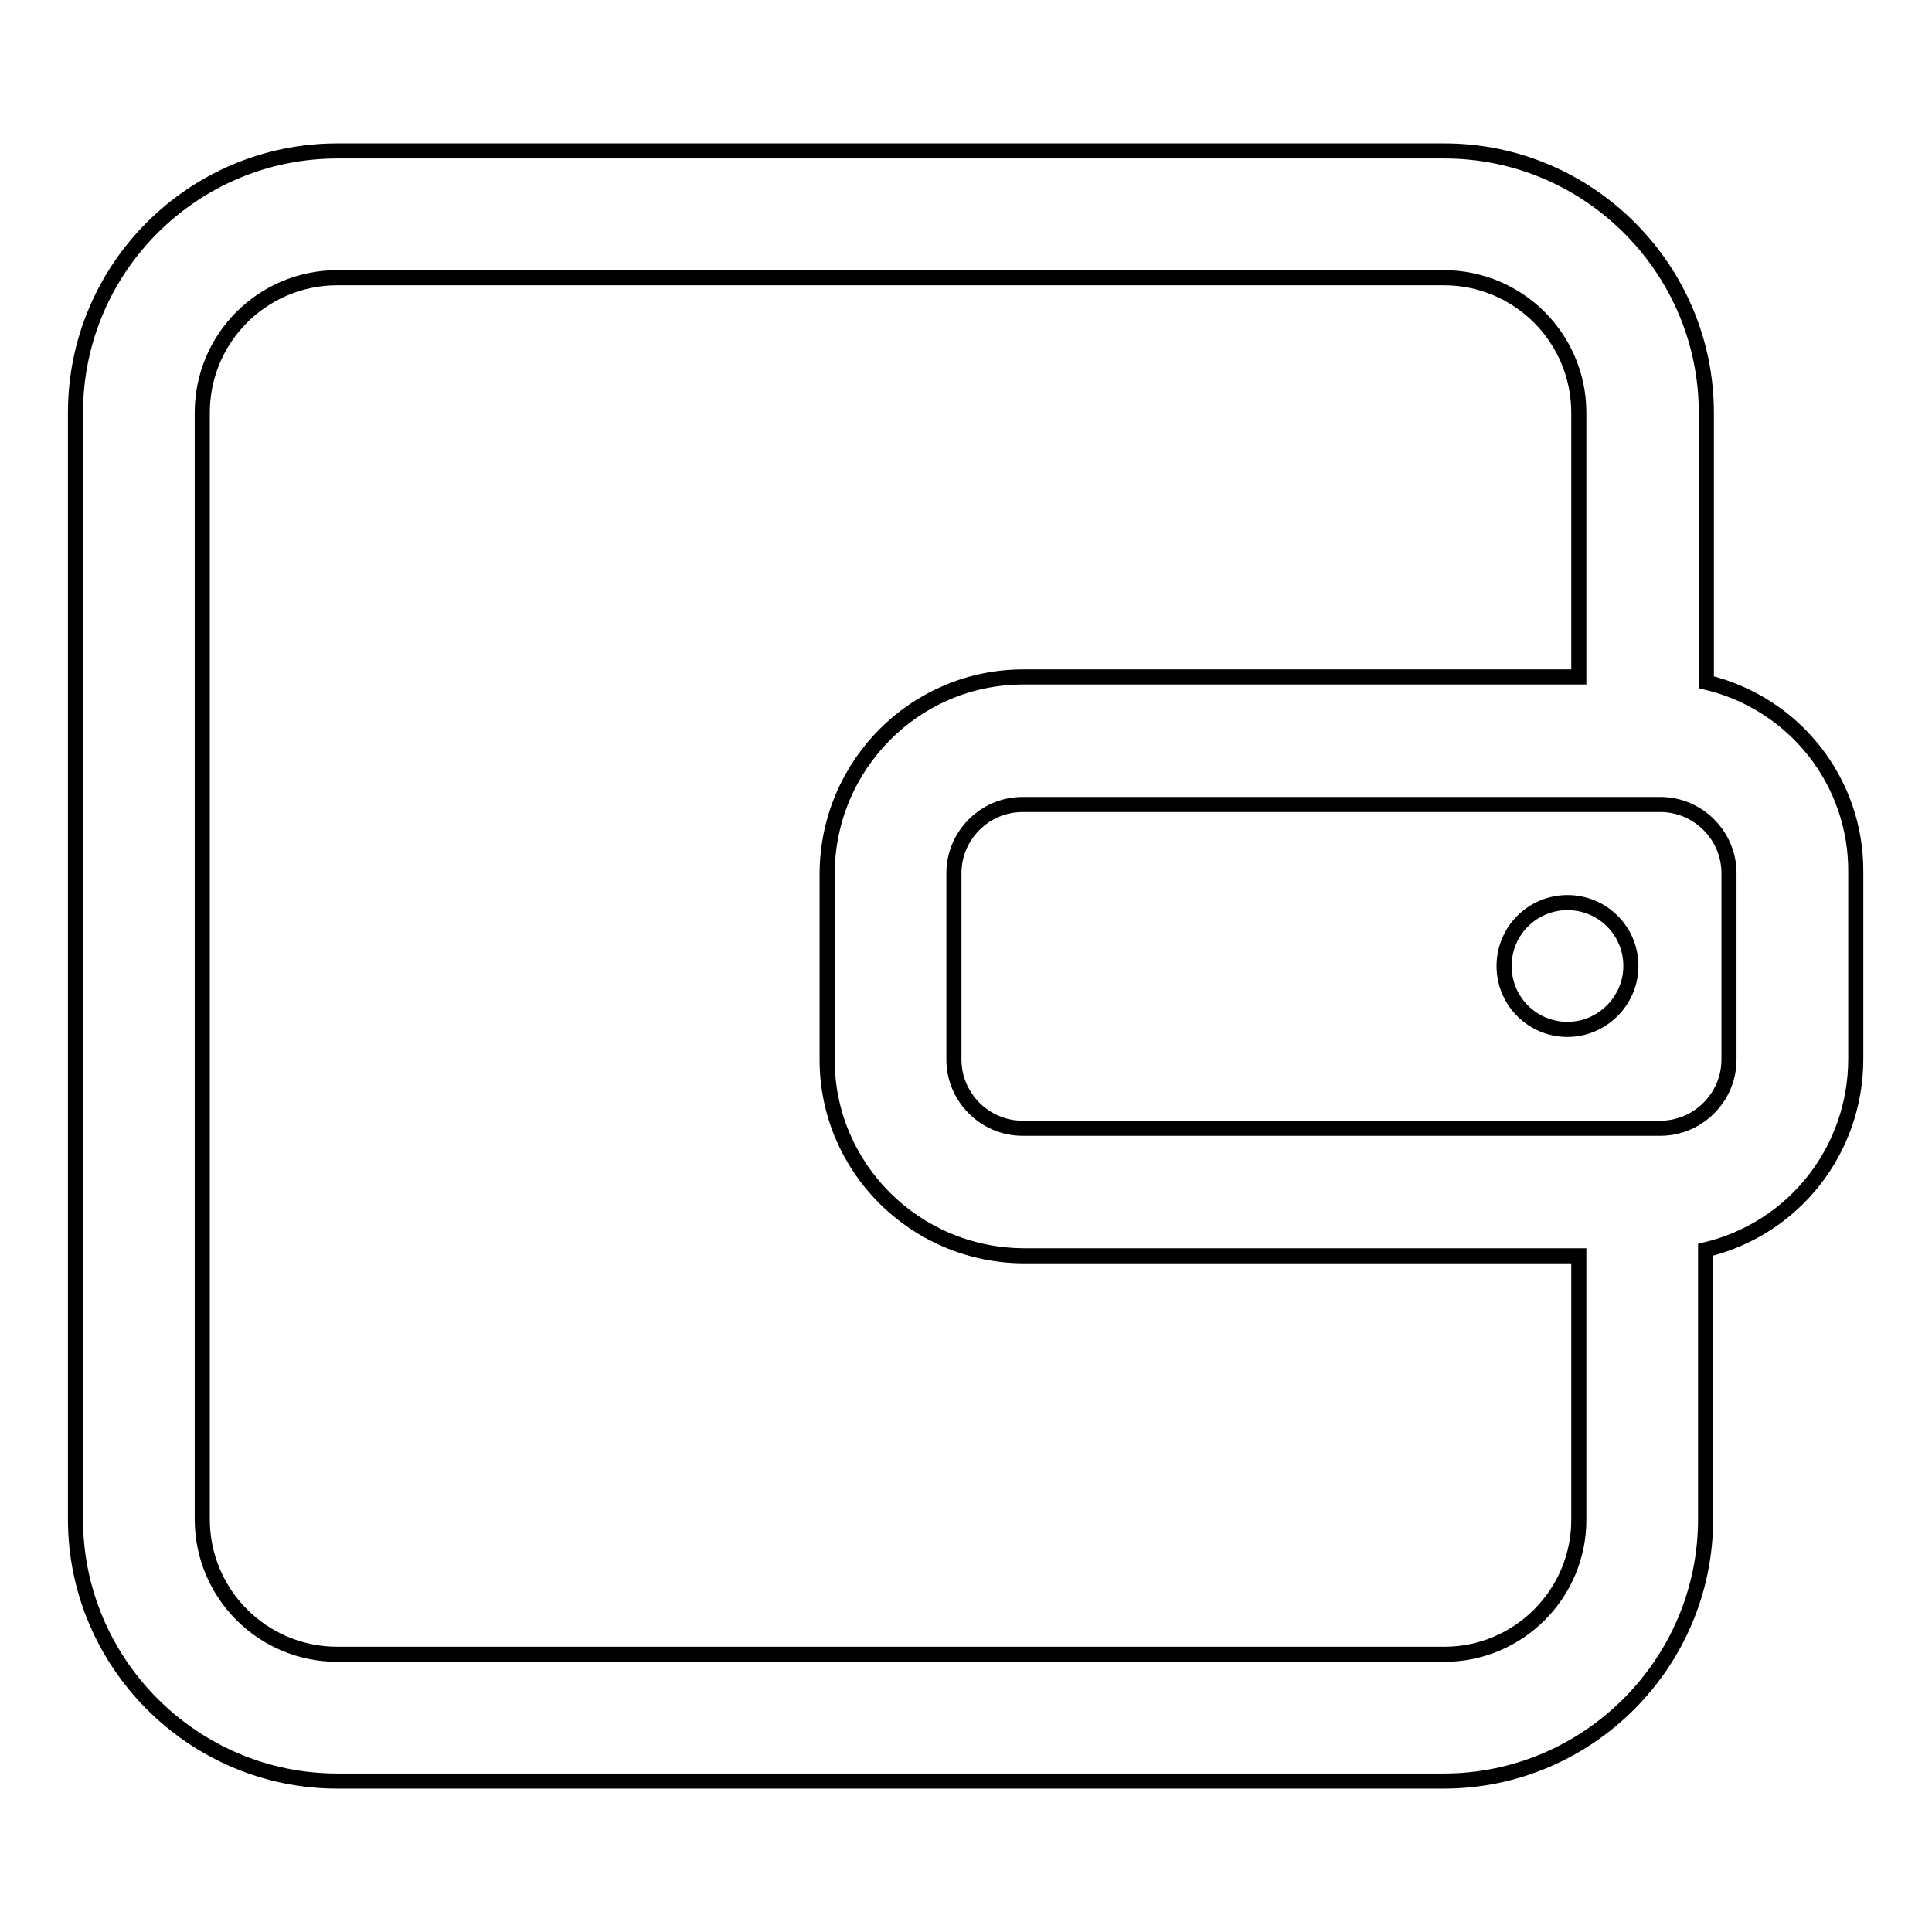 <?xml version="1.0" encoding="utf-8"?>
<!-- Svg Vector Icons : http://www.onlinewebfonts.com/icon -->
<!DOCTYPE svg PUBLIC "-//W3C//DTD SVG 1.1//EN" "http://www.w3.org/Graphics/SVG/1.1/DTD/svg11.dtd">
<svg version="1.1" xmlns="http://www.w3.org/2000/svg" xmlns:xlink="http://www.w3.org/1999/xlink" x="0px" y="0px" viewBox="0 0 256 256" enable-background="new 0 0 256 256" xml:space="preserve">
<g> <path stroke-width="2" fill-opacity="0" stroke="#000000"  d="M226.1,90.4V54.7c0-19.1-15.6-34.7-34.7-34.7H44.7C25.6,20,10,35.5,10,54.7v146.6 c0,19.1,15.6,34.7,34.7,34.7h146.6c19.1,0,34.7-15.6,34.7-34.7v-35.7c11.7-2.8,19.9-13.2,19.9-25.3v-24.7 C246,103.6,237.8,93.2,226.1,90.4z M191.4,219.2H44.7c-9.9,0-17.9-8-17.9-17.9V54.7c0-9.9,8-17.9,17.9-17.9h146.6 c9.9,0,17.9,8,17.9,17.9v35h-73.6c-14.3,0-25.9,11.6-26,26v24.7c0,14.3,11.6,25.9,26,26h73.6v35 C209.2,211.2,201.2,219.2,191.4,219.2L191.4,219.2z M229.1,140.4c0,5-4.1,9.1-9.1,9.1h-84.5c-5,0-9.1-4.1-9.1-9.1v-24.7 c0-5,4.1-9.1,9.1-9.1H220c5,0,9.1,4.1,9.1,9.1V140.4z"/> <path stroke-width="2" fill-opacity="0" stroke="#000000"  d="M199.3,128c0,4.7,3.8,8.4,8.4,8.4s8.4-3.8,8.4-8.4c0-4.7-3.8-8.4-8.4-8.4S199.3,123.3,199.3,128z"/></g>
</svg>